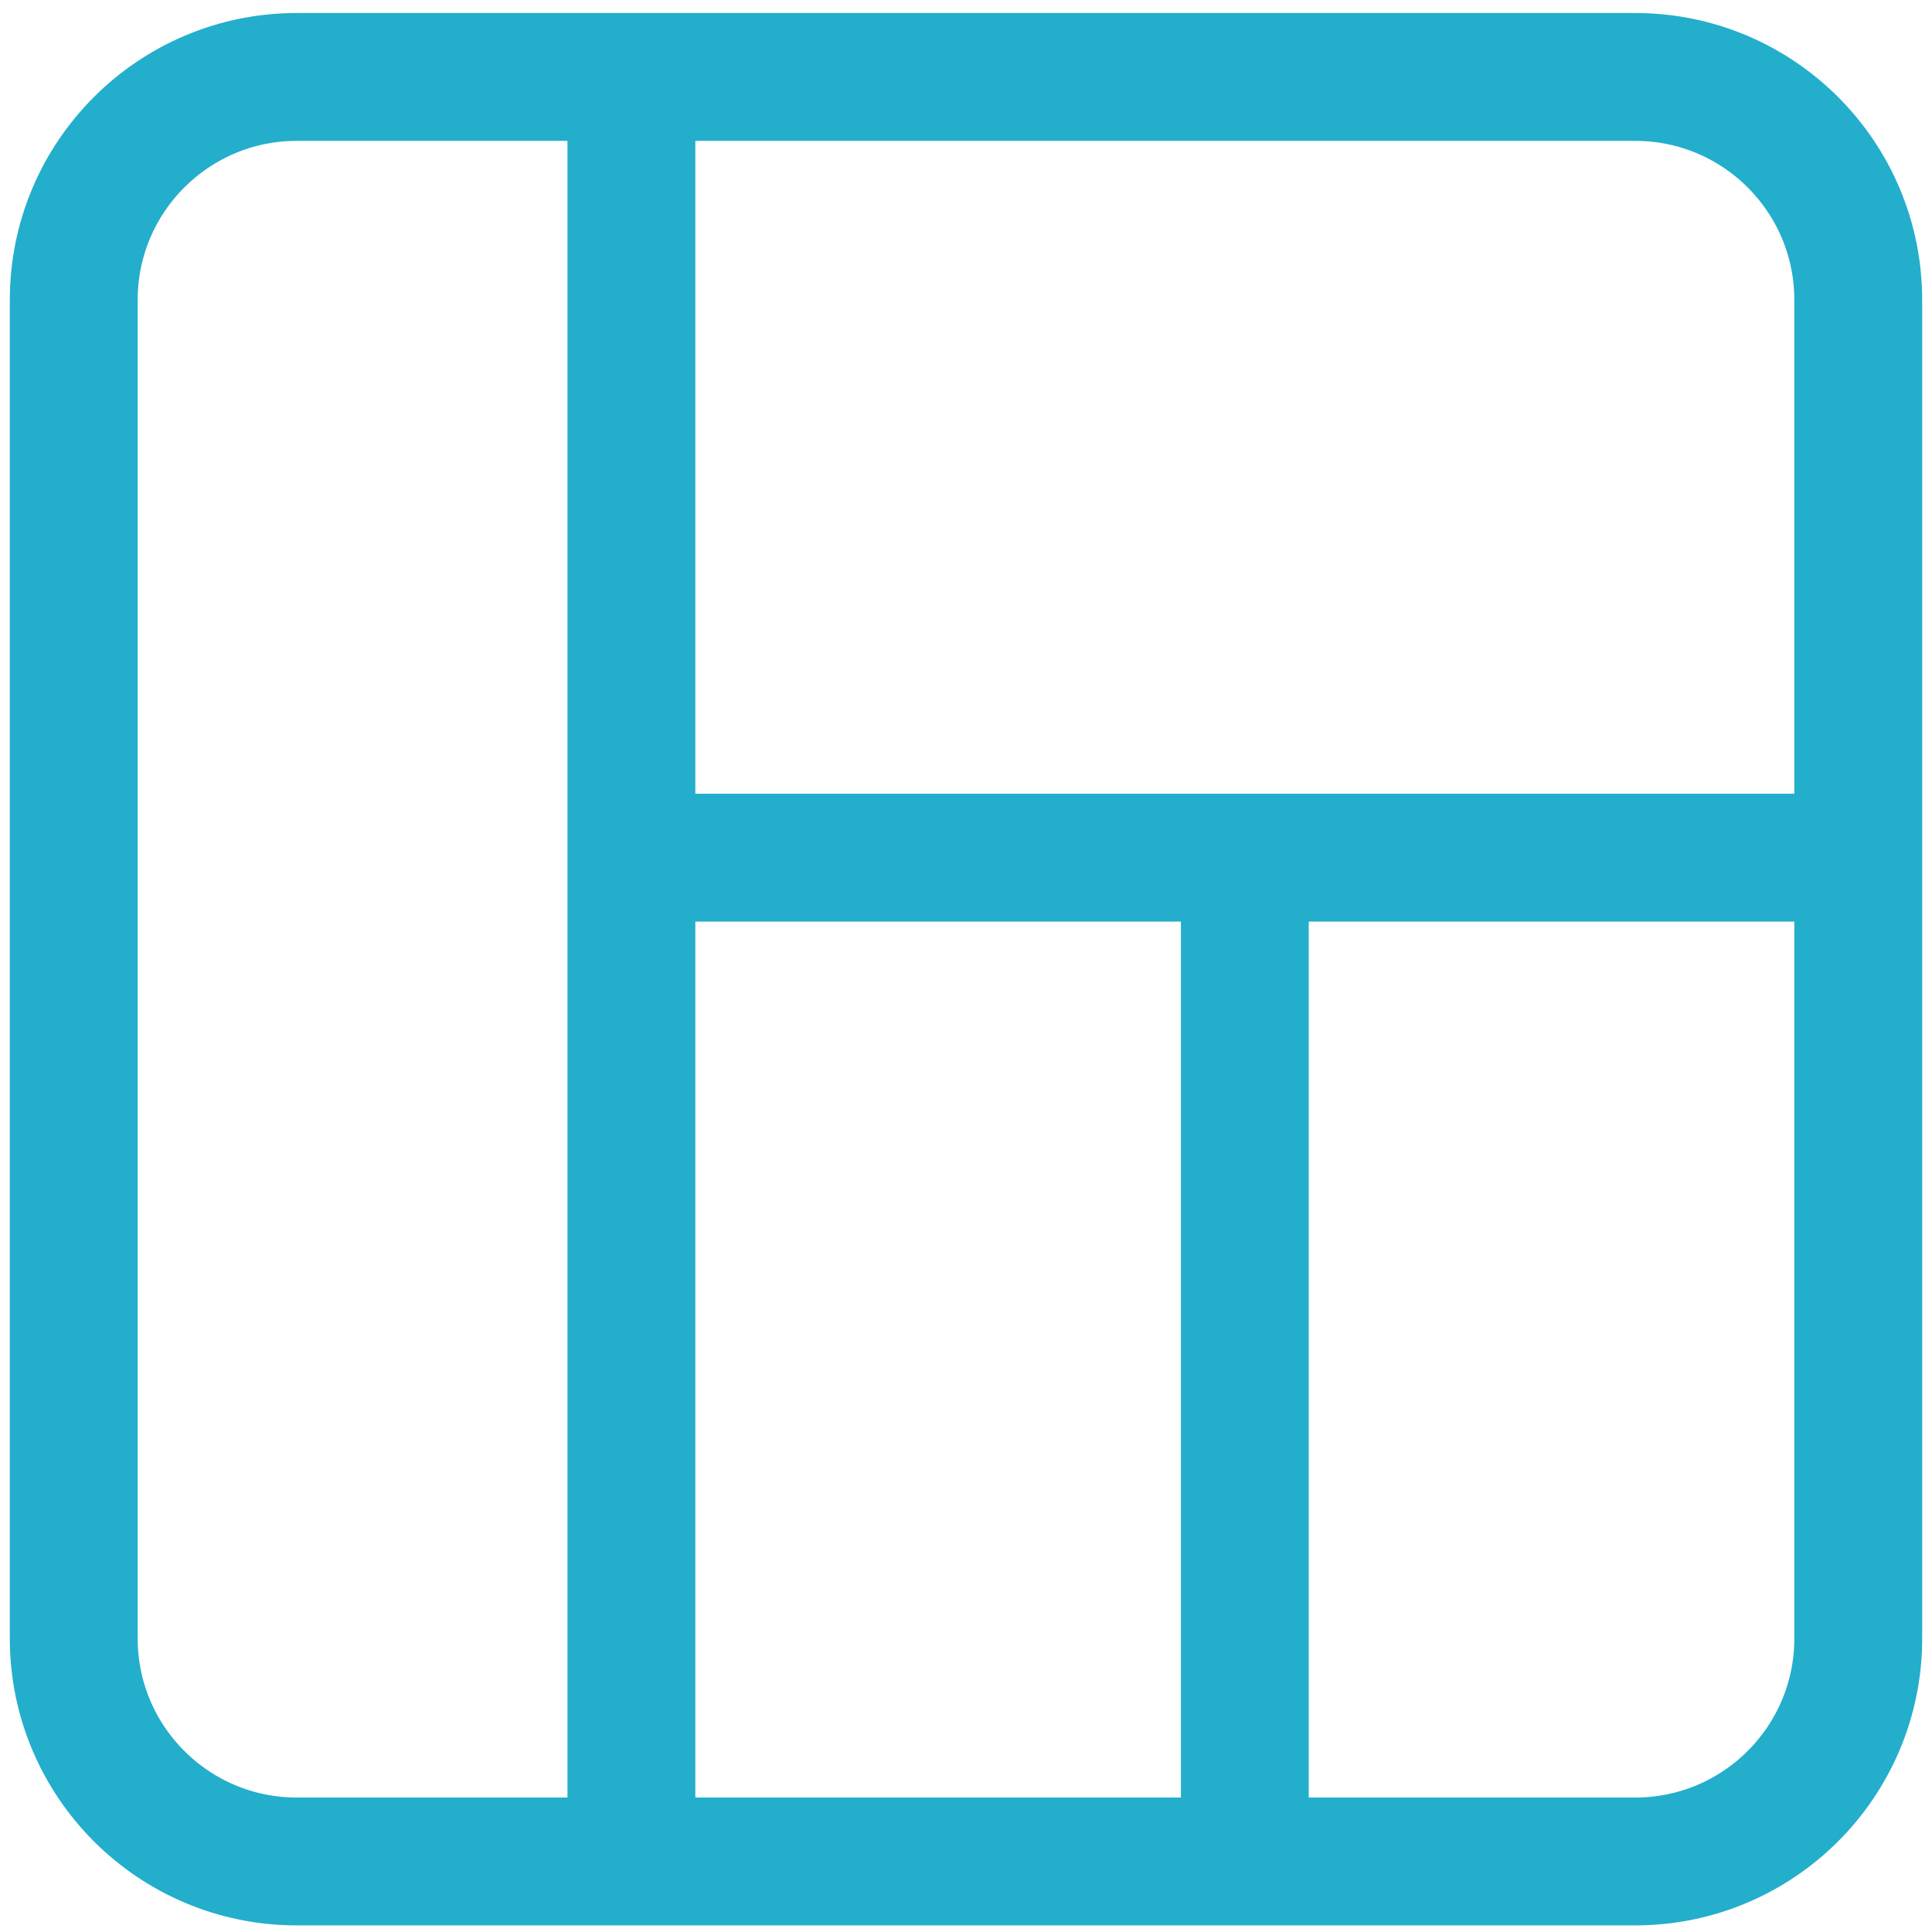 <svg width="131" height="131" viewBox="0 0 131 131" fill="none" xmlns="http://www.w3.org/2000/svg">
<path d="M42.812 5.217H20.125C11.772 5.217 5 11.989 5 20.342V111.092C5 119.446 11.772 126.217 20.125 126.217H42.812M42.812 5.217H110.875C119.229 5.217 126 11.989 126 20.342V58.155M42.812 5.217V58.155M42.812 126.217V58.155M42.812 126.217H84.406M126 58.155V111.092C126 119.446 119.229 126.217 110.875 126.217H84.406M126 58.155H84.406M42.812 58.155H84.406M84.406 126.217V58.155" stroke="#23AECC" stroke-width="8.67" stroke-linecap="round" stroke-linejoin="round"/>
</svg>
